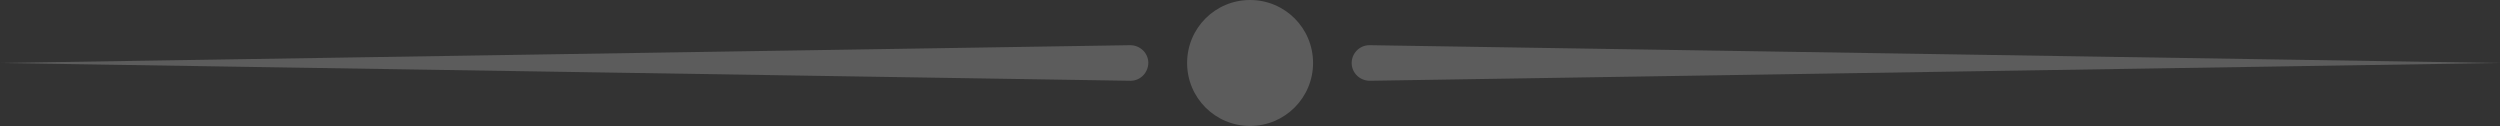 <?xml version="1.0" encoding="UTF-8"?> <svg xmlns="http://www.w3.org/2000/svg" width="198" height="10" viewBox="0 0 198 10" fill="none"><rect x="0" y="0" width="198" height="10" fill="#333333" stroke="none"/><g opacity="0.2"><path d="M108.489 3.579L198 4.988L108.489 6.397C107.714 6.397 107.066 5.791 107.052 5.016C107.038 4.241 107.658 3.593 108.433 3.579C108.433 3.579 108.461 3.579 108.475 3.579L108.489 3.579Z" fill="white" style="fill:white;fill-opacity:1;"></path><path d="M89.511 6.397L-7.50622e-06 4.988L89.511 3.579C90.286 3.579 90.934 4.184 90.948 4.959C90.948 5.734 90.342 6.382 89.567 6.397C89.567 6.397 89.539 6.397 89.525 6.397L89.511 6.397Z" fill="white" style="fill:white;fill-opacity:1;"></path><path d="M103.995 4.988C103.995 7.735 101.769 9.975 99.007 9.975C96.246 9.975 94.019 7.749 94.019 4.988C94.019 2.226 96.246 1.66322e-05 99.007 1.68737e-05C101.769 1.71151e-05 103.995 2.226 103.995 4.988Z" fill="white" style="fill:white;fill-opacity:1;"></path></g></svg> 
